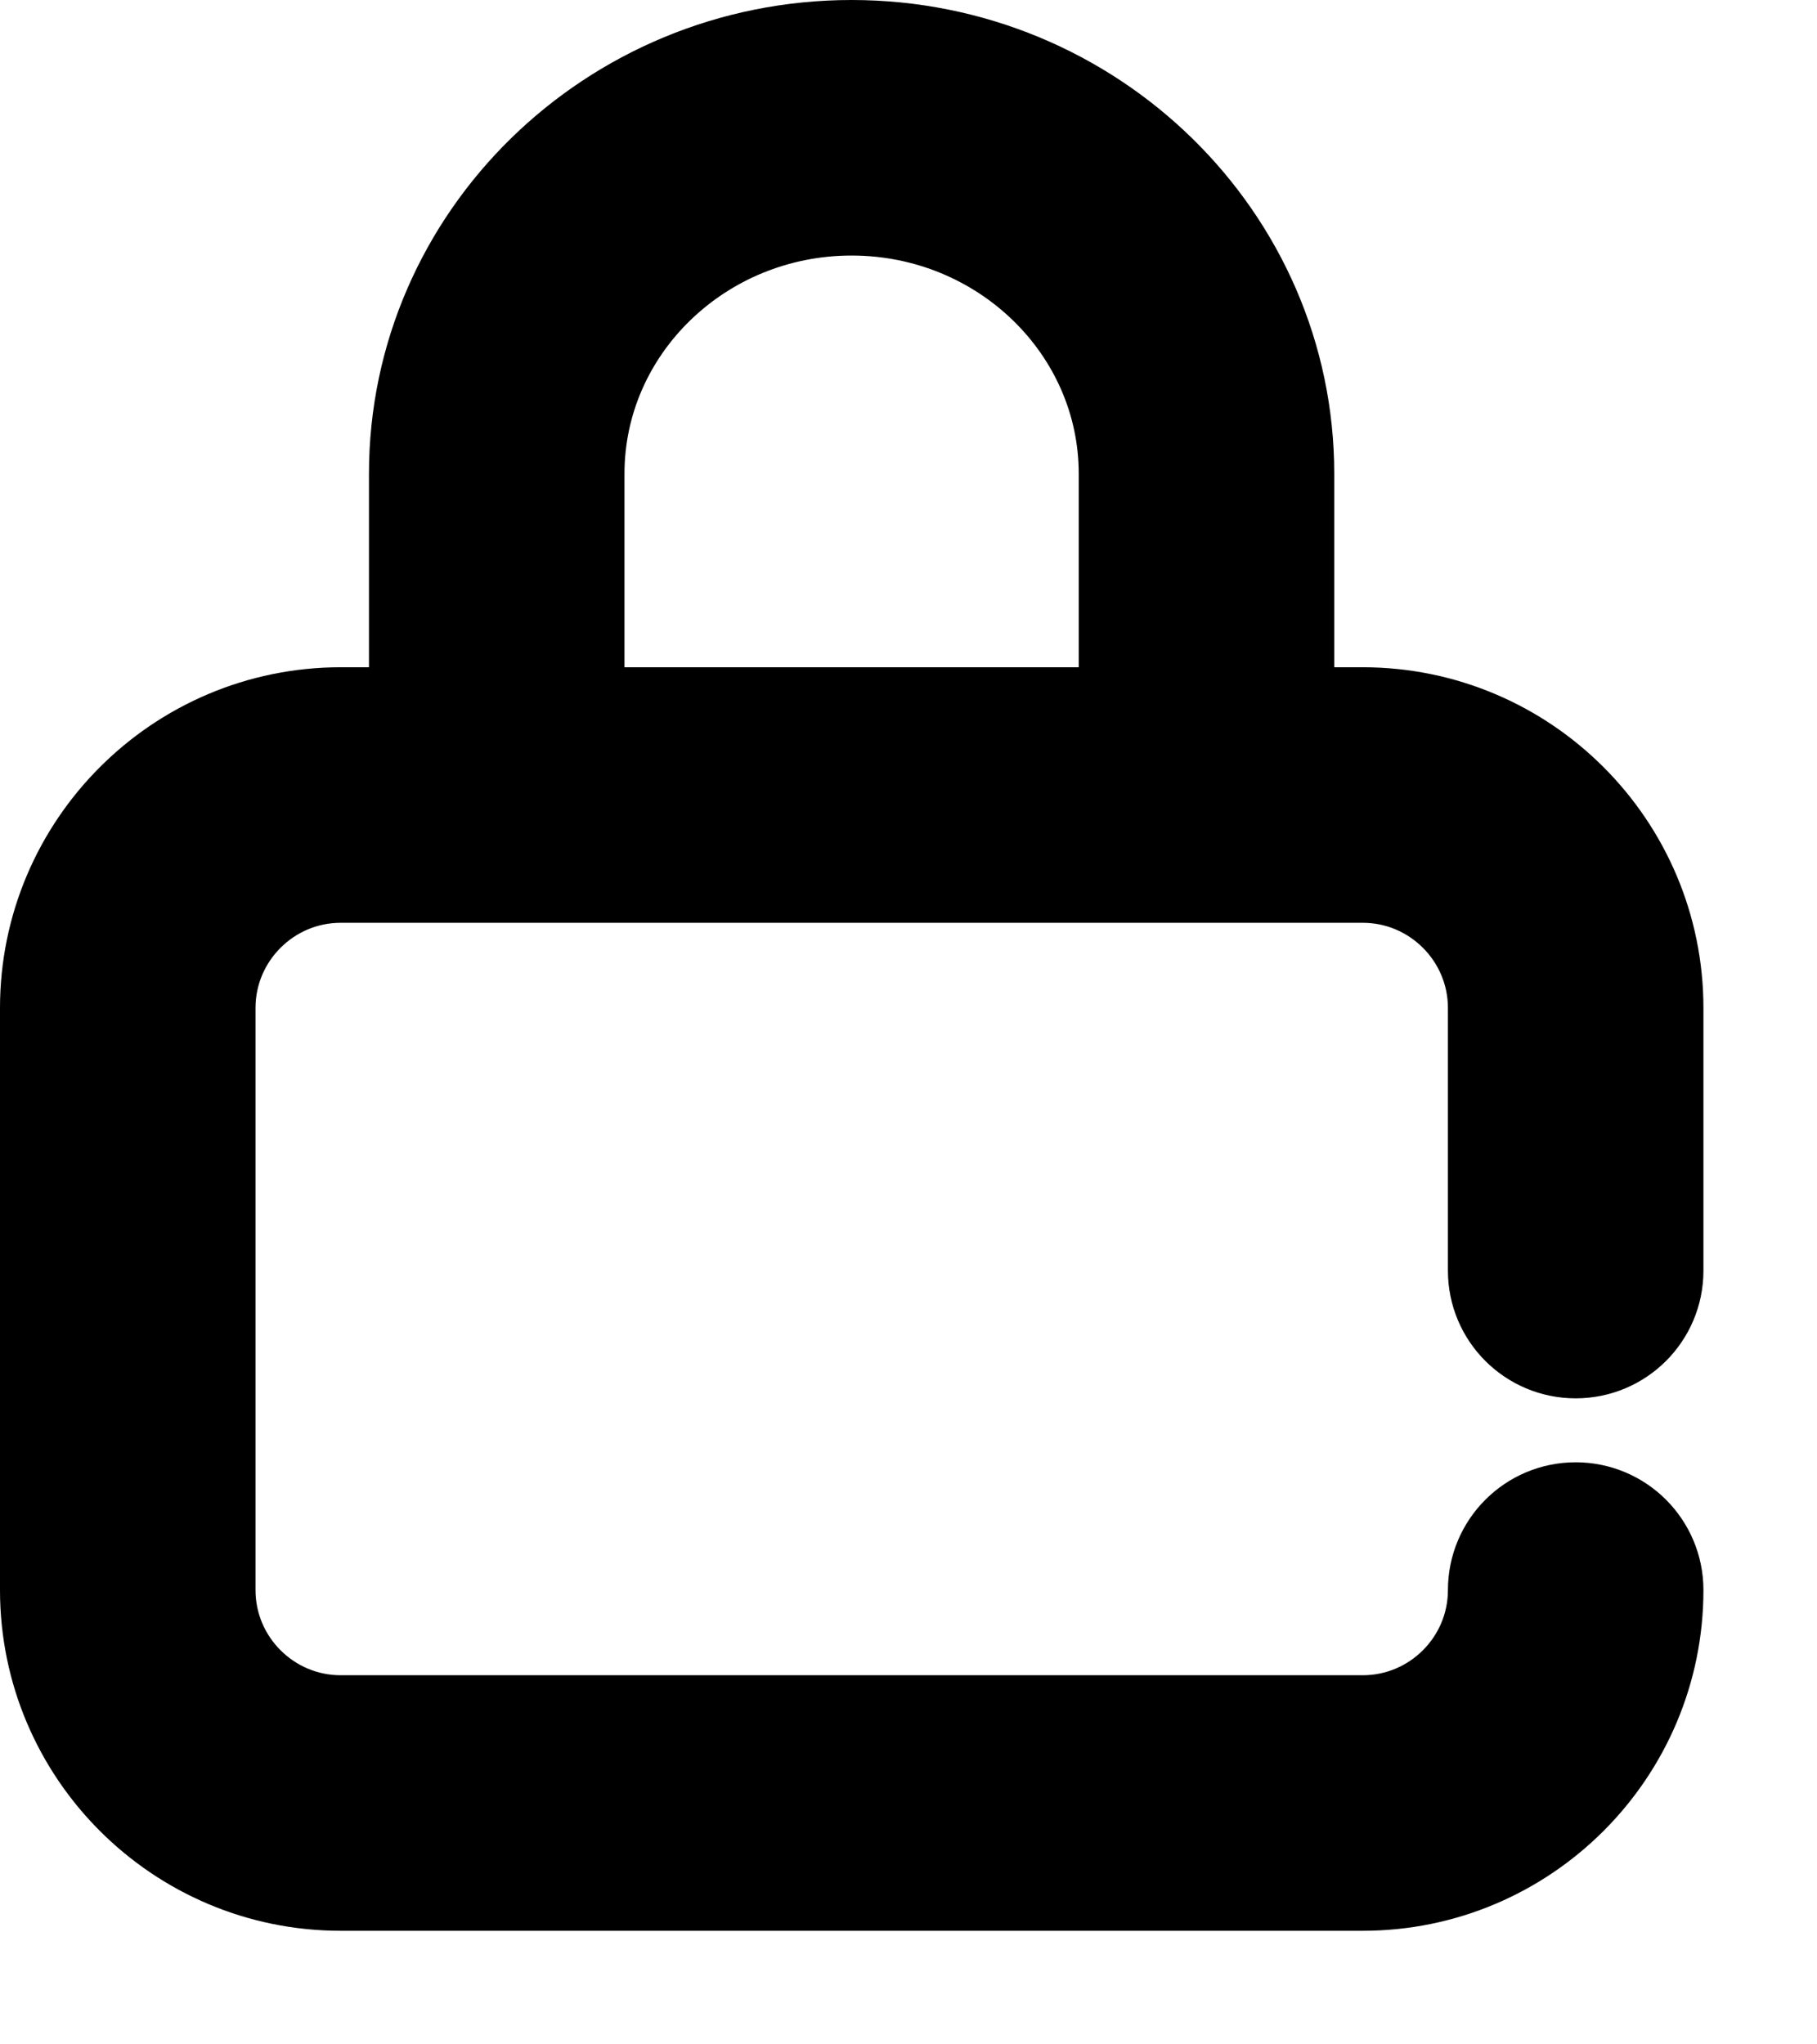 <?xml version="1.0" encoding="utf-8" ?>
<svg xmlns="http://www.w3.org/2000/svg" xmlns:xlink="http://www.w3.org/1999/xlink" width="16" height="18">
	<path transform="translate(0.5 0.5)" d="M13.375 11.312C13.72 11.312 14 11.033 14 10.688L14 8.375C14 6.997 12.879 5.875 11.5 5.875L10.749 5.875L10.749 3.671C10.749 1.647 9.067 0 6.999 0C4.931 0 3.249 1.647 3.249 3.671L3.249 5.875L2.5 5.875C1.121 5.875 0 6.997 0 8.375L0 13.5C0 14.879 1.121 16 2.5 16L11.5 16C12.879 16 14 14.879 14 13.5C14 13.155 13.72 12.875 13.375 12.875C13.03 12.875 12.75 13.155 12.75 13.5C12.75 14.189 12.189 14.75 11.5 14.75L2.5 14.75C1.811 14.75 1.25 14.189 1.25 13.5L1.25 8.375C1.25 7.686 1.811 7.125 2.5 7.125L11.5 7.125C12.189 7.125 12.75 7.686 12.75 8.375L12.75 10.688C12.75 11.033 13.03 11.312 13.375 11.312ZM9.499 5.875L4.499 5.875L4.499 3.671C4.499 2.336 5.62 1.25 6.999 1.25C8.377 1.25 9.499 2.336 9.499 3.671L9.499 5.875Z"/>
	<path fill="none" stroke="black" stroke-width="1" stroke-miterlimit="10" transform="translate(0.5 0.5)" d="M13.375 11.312C13.72 11.312 14 11.033 14 10.688L14 8.375C14 6.997 12.879 5.875 11.5 5.875L10.749 5.875L10.749 3.671C10.749 1.647 9.067 0 6.999 0C4.931 0 3.249 1.647 3.249 3.671L3.249 5.875L2.5 5.875C1.121 5.875 0 6.997 0 8.375L0 13.5C0 14.879 1.121 16 2.5 16L11.5 16C12.879 16 14 14.879 14 13.5C14 13.155 13.72 12.875 13.375 12.875C13.03 12.875 12.75 13.155 12.75 13.5C12.75 14.189 12.189 14.75 11.5 14.75L2.5 14.75C1.811 14.75 1.25 14.189 1.25 13.5L1.25 8.375C1.25 7.686 1.811 7.125 2.5 7.125L11.5 7.125C12.189 7.125 12.75 7.686 12.75 8.375L12.75 10.688C12.75 11.033 13.03 11.312 13.375 11.312ZM9.499 5.875L4.499 5.875L4.499 3.671C4.499 2.336 5.62 1.25 6.999 1.25C8.377 1.25 9.499 2.336 9.499 3.671L9.499 5.875Z"/>
</svg>
